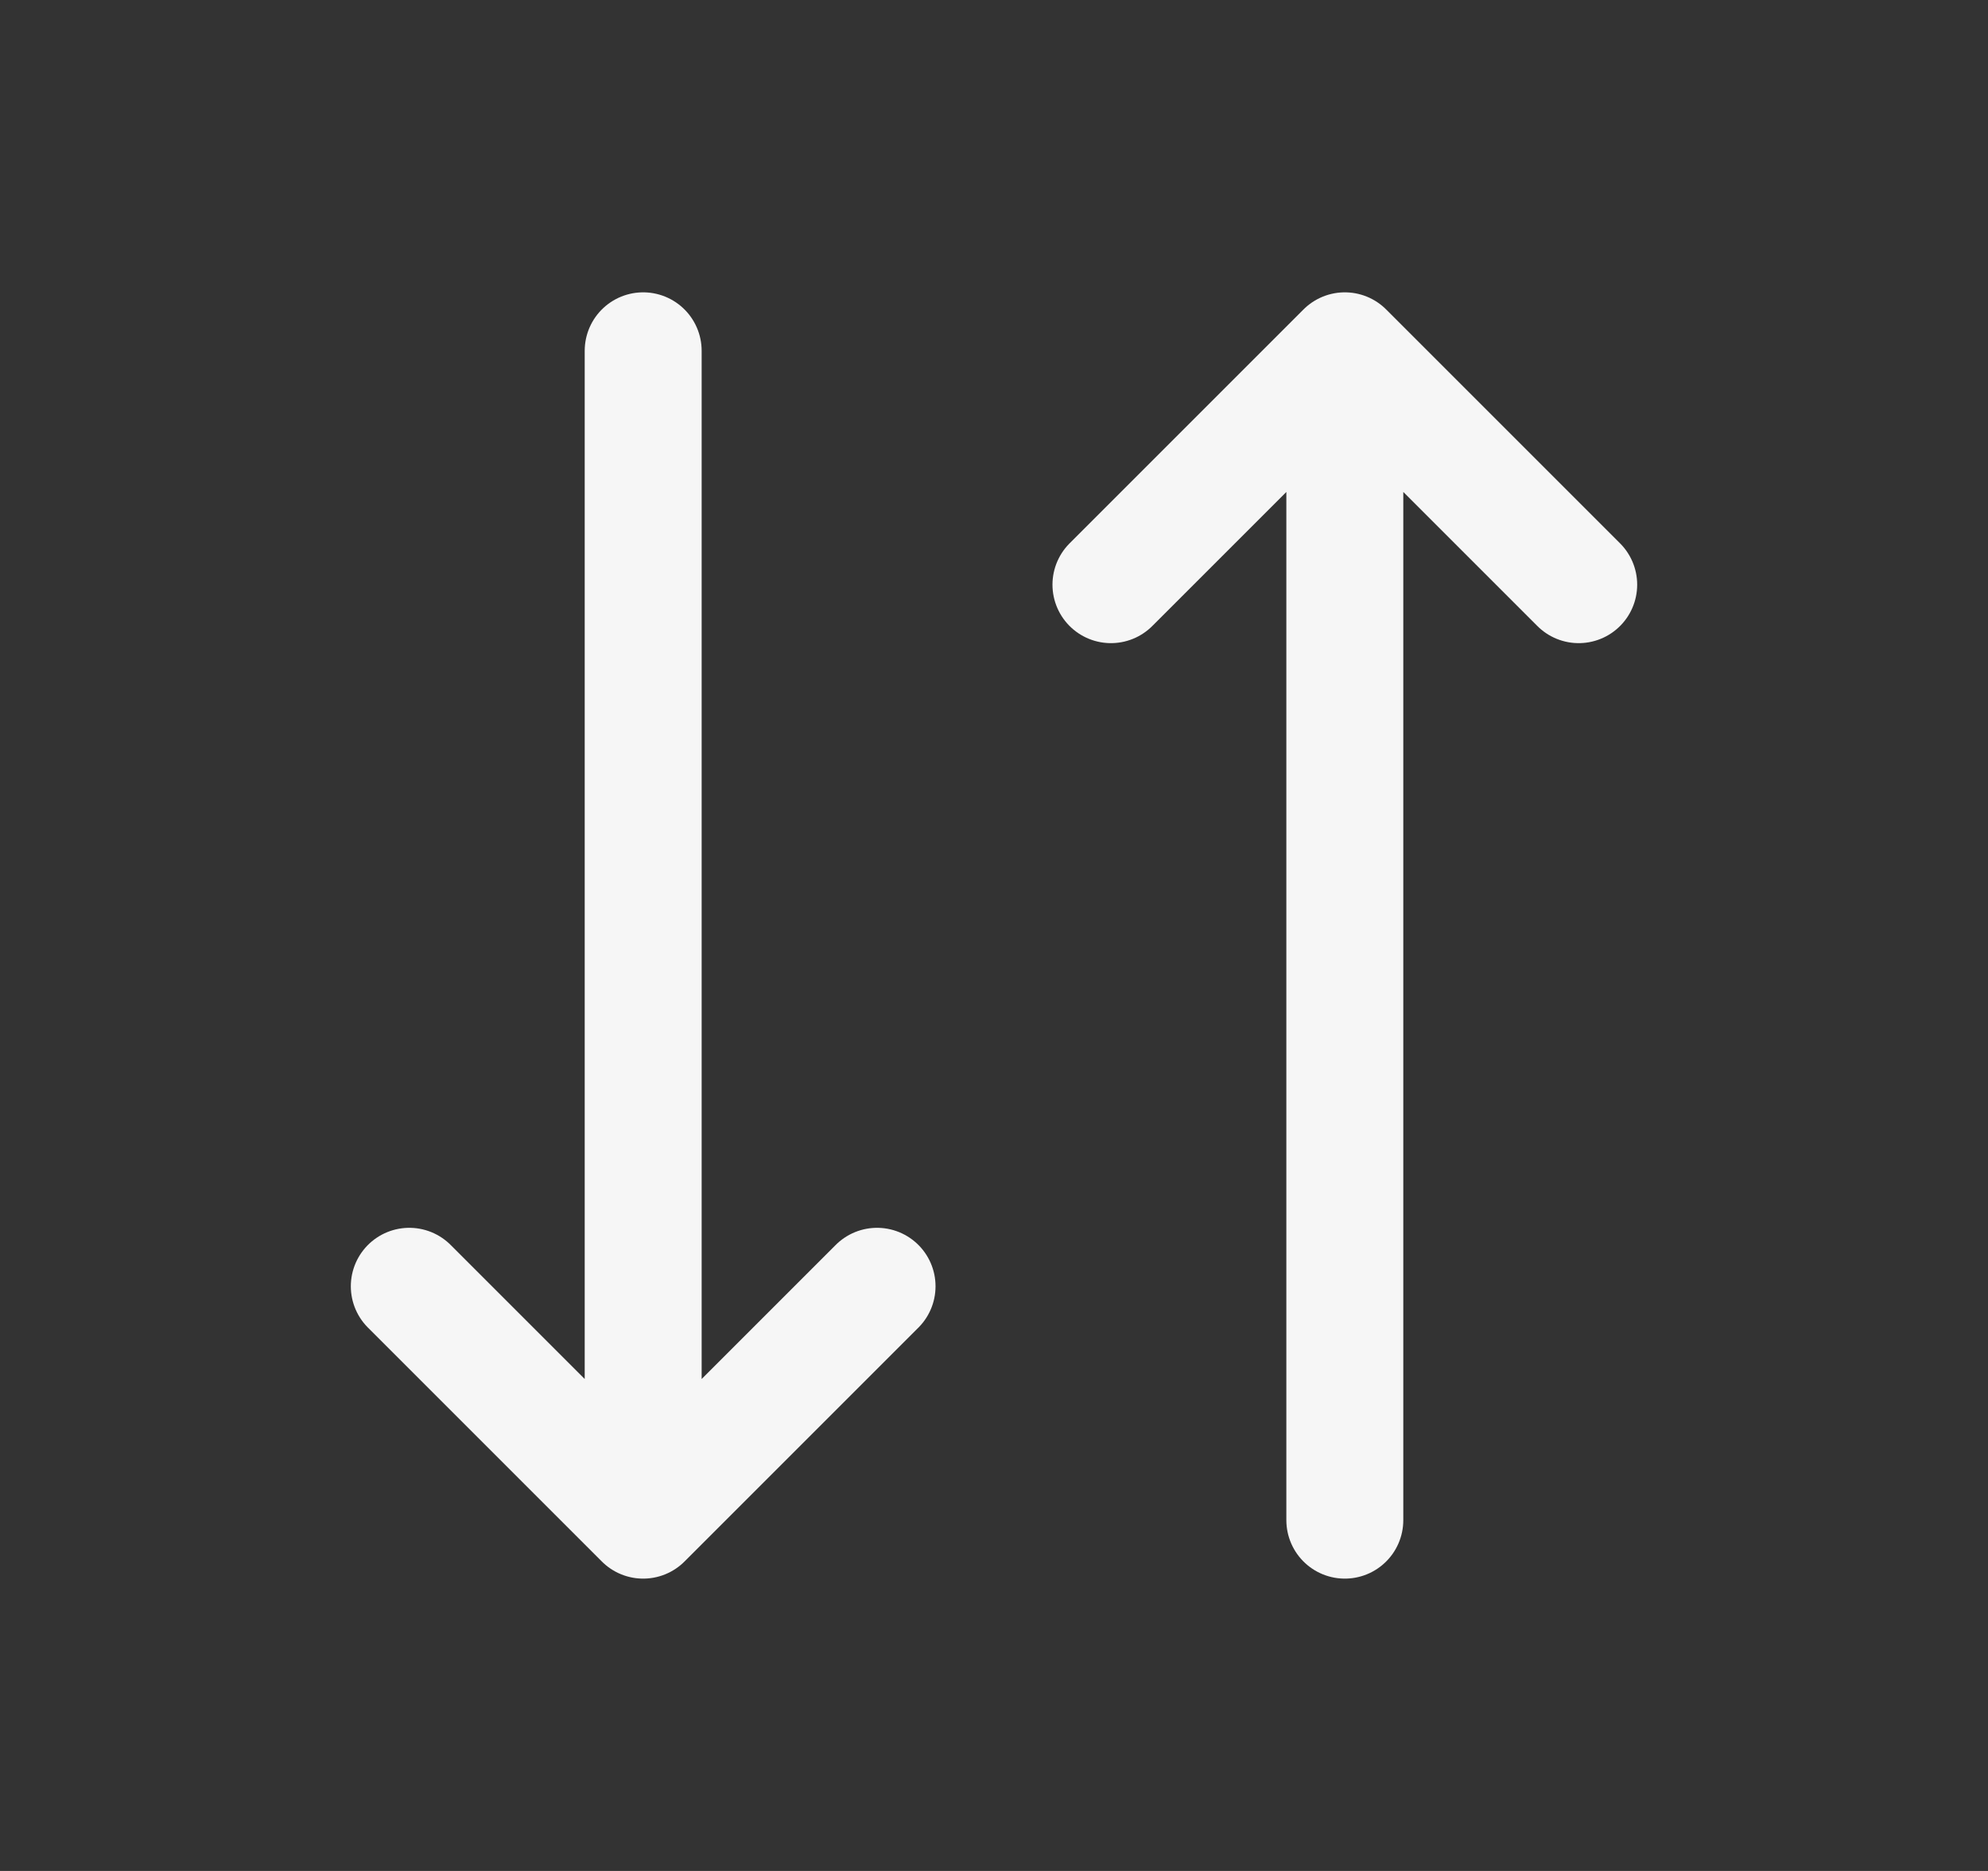 <svg width="17" height="16" viewBox="0 0 17 16" fill="none" xmlns="http://www.w3.org/2000/svg">
<rect x="0" y="0" width="17" height="16" fill="#333333" stroke="none"/>
<path d="M7.5 11L5.5 13M5.5 13L3.5 11M5.5 13L5.5 3" stroke="#F6F6F6" stroke-linecap="round" stroke-linejoin="round"/>
<path d="M9.5 5L11.5 3M11.5 3L13.5 5M11.5 3L11.5 13" stroke="#F6F6F6" stroke-linecap="round" stroke-linejoin="round"/>
</svg>
